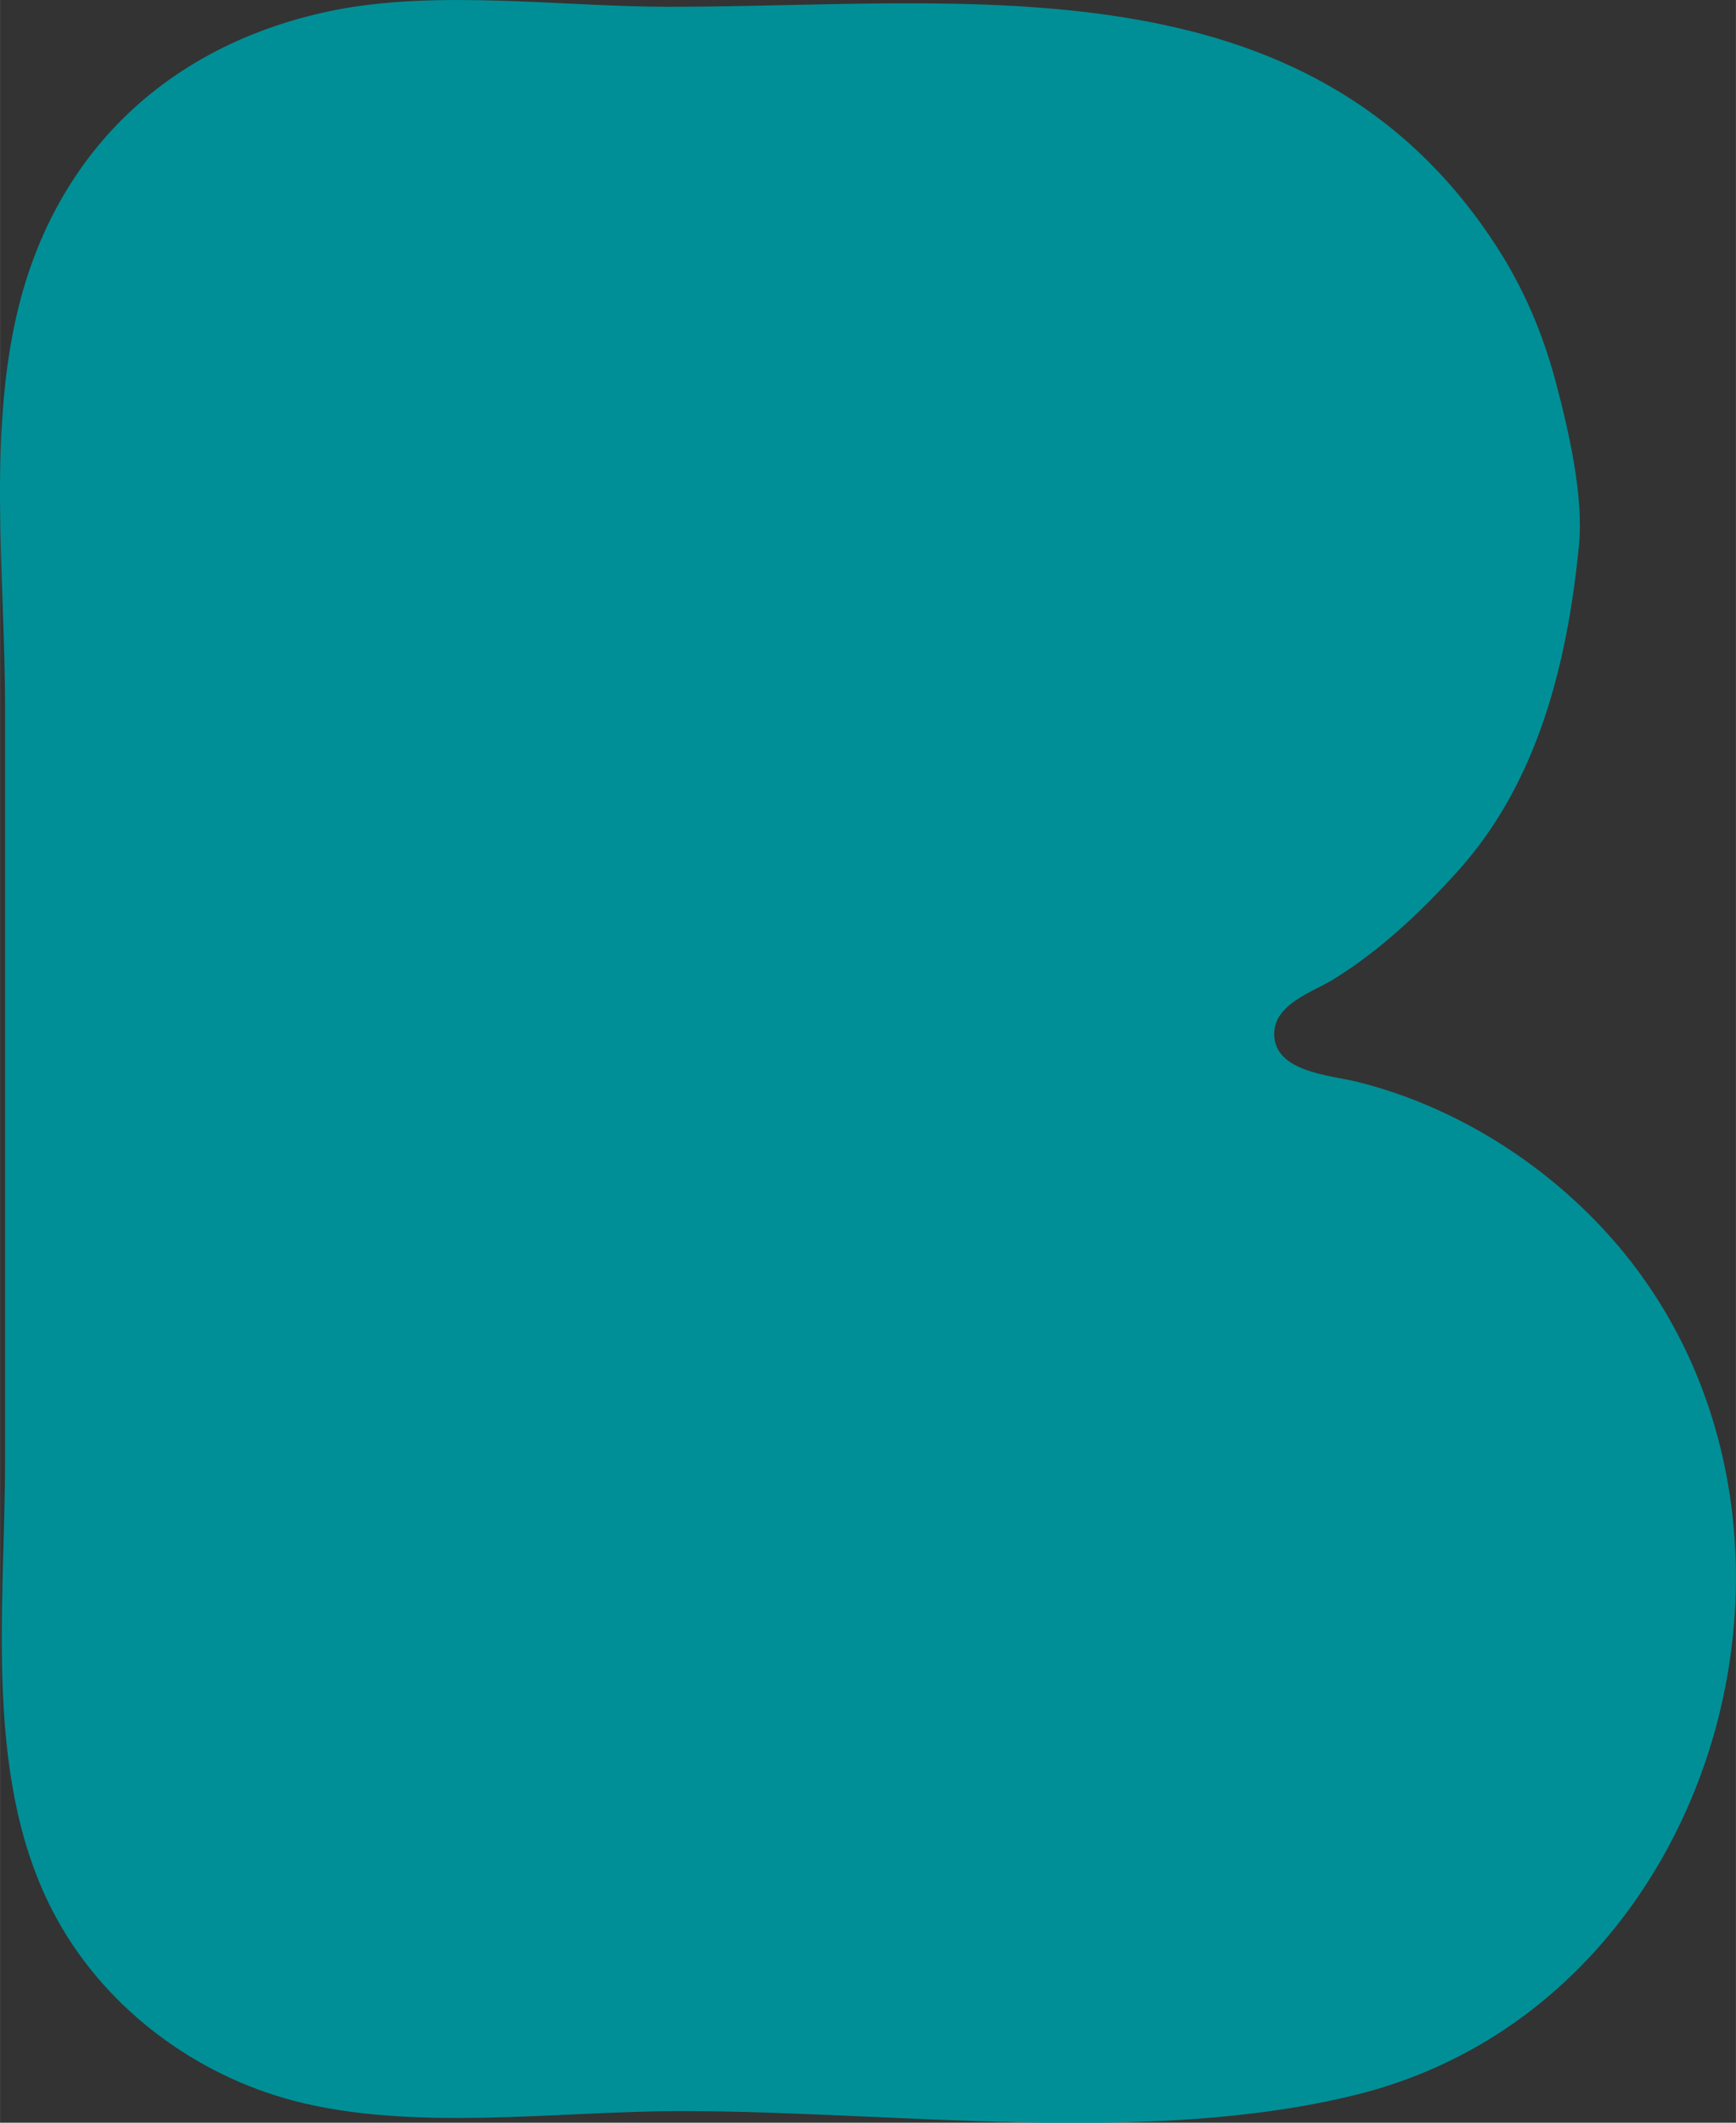 <?xml version="1.0" encoding="UTF-8" standalone="no"?>
<svg
   xmlns:dc="http://purl.org/dc/elements/1.1/"
   xmlns:cc="http://creativecommons.org/ns#"
   xmlns:rdf="http://www.w3.org/1999/02/22-rdf-syntax-ns#"
   xmlns:svg="http://www.w3.org/2000/svg"
   xmlns="http://www.w3.org/2000/svg"
   xmlns:sodipodi="http://sodipodi.sourceforge.net/DTD/sodipodi-0.dtd"
   xmlns:inkscape="http://www.inkscape.org/namespaces/inkscape"
   width="29.924"
   height="36.586"
   viewBox="0 0 7.917 9.68"
   version="1.1"
   id="svg8"
   inkscape:version="1.0.1 (3bc2e813f5, 2020-09-07)"
   sodipodi:docname="Bbeaba.svg">
  <rect x="0" y="0" width="7.917" height="9.68" fill="#333333" stroke="none"/>
  <style
     id="style833"></style>
  <defs
     id="defs2" />
  <sodipodi:namedview
     id="base"
     pagecolor="#ffffff"
     bordercolor="#666666"
     borderopacity="1.0"
     inkscape:pageopacity="0.0"
     inkscape:pageshadow="2"
     inkscape:zoom="5.6"
     inkscape:cx="57.421015"
     inkscape:cy="14.30015"
     inkscape:document-units="mm"
     inkscape:current-layer="layer1"
     inkscape:document-rotation="0"
     showgrid="false"
     units="px"
     inkscape:window-width="1438"
     inkscape:window-height="1040"
     inkscape:window-x="2885"
     inkscape:window-y="337"
     inkscape:window-maximized="0"
     fit-margin-top="0"
     fit-margin-left="0"
     fit-margin-right="0"
     fit-margin-bottom="0" />
  <g
     inkscape:label="Calque 1"
     inkscape:groupmode="layer"
     id="layer1"
     transform="translate(-0.071,-3.31)">
    <path
       style="fill:#008f96;fill-opacity:1;stroke:none;stroke-width:0.057"
       d="M 1.579,3.36 C 0.878,3.506 0.364,3.958 0.17,4.655 0.007,5.245 0.094,5.93 0.094,6.54 V 9.967 c 0,0.686 -0.107,1.491 0.247,2.113 0.228,0.401 0.627,0.693 1.066,0.809 0.544,0.144 1.209,0.048 1.771,0.048 0.981,0 2.131,0.162 3.084,-0.076 C 7.939,12.441 8.542,10.198 7.405,8.939 7.104,8.605 6.696,8.352 6.263,8.244 6.14,8.213 5.882,8.2 5.882,8.025 c 0,-0.135 0.172,-0.19 0.267,-0.247 C 6.364,7.646 6.551,7.469 6.72,7.282 7.088,6.874 7.22,6.326 7.272,5.797 7.294,5.57 7.225,5.275 7.167,5.055 7.107,4.829 7.019,4.622 6.891,4.426 6.03,3.108 4.488,3.341 3.121,3.341 c -0.49,0 -1.062,-0.081 -1.542,0.019"
       id="path857"
       sodipodi:nodetypes="ccssccsccsscccccsc" />
    <g
       aria-label="®"
       id="text861"
       style="font-style:normal;font-weight:normal;font-size:1.411px;line-height:1.25;font-family:sans-serif;fill:#000000;fill-opacity:1;stroke:none;stroke-width:0.265"
       inkscape:transform-center-x="0.23386084"
       inkscape:transform-center-y="-0.75169555"
       transform="translate(-0.117,-0.117)">
      <path
         d="m 45.162,4.676 q 0,0.247 -0.175,0.422 -0.174,0.174 -0.421,0.174 -0.247,0 -0.422,-0.174 -0.174,-0.175 -0.174,-0.422 0,-0.247 0.174,-0.421 0.175,-0.175 0.422,-0.175 0.247,0 0.421,0.175 0.175,0.174 0.175,0.421 z m -0.08,0 q 0,-0.214 -0.152,-0.367 -0.151,-0.153 -0.364,-0.153 -0.214,0 -0.365,0.153 -0.151,0.153 -0.151,0.367 0,0.214 0.151,0.367 0.152,0.153 0.365,0.153 0.214,0 0.364,-0.153 Q 45.082,4.889 45.082,4.676 Z M 44.95,4.979 H 44.796 L 44.568,4.734 h -0.112 v 0.245 h -0.114 v -0.63 h 0.215 q 0.065,0 0.107,0.006 0.042,0.006 0.083,0.027 0.043,0.023 0.063,0.057 0.021,0.033 0.021,0.083 0,0.067 -0.039,0.112 -0.039,0.044 -0.107,0.07 z M 44.707,4.529 q 0,-0.025 -0.01,-0.044 -0.01,-0.019 -0.032,-0.032 -0.021,-0.012 -0.045,-0.015 -0.024,-0.003 -0.061,-0.003 H 44.457 v 0.213 h 0.088 q 0.043,0 0.074,-0.006 0.031,-0.007 0.051,-0.023 0.021,-0.017 0.03,-0.038 0.009,-0.021 0.009,-0.052 z"
         style="font-size:1.411px;fill:#ffffff;stroke-width:0.265"
         id="path863" />
    </g>
  </g>
</svg>
